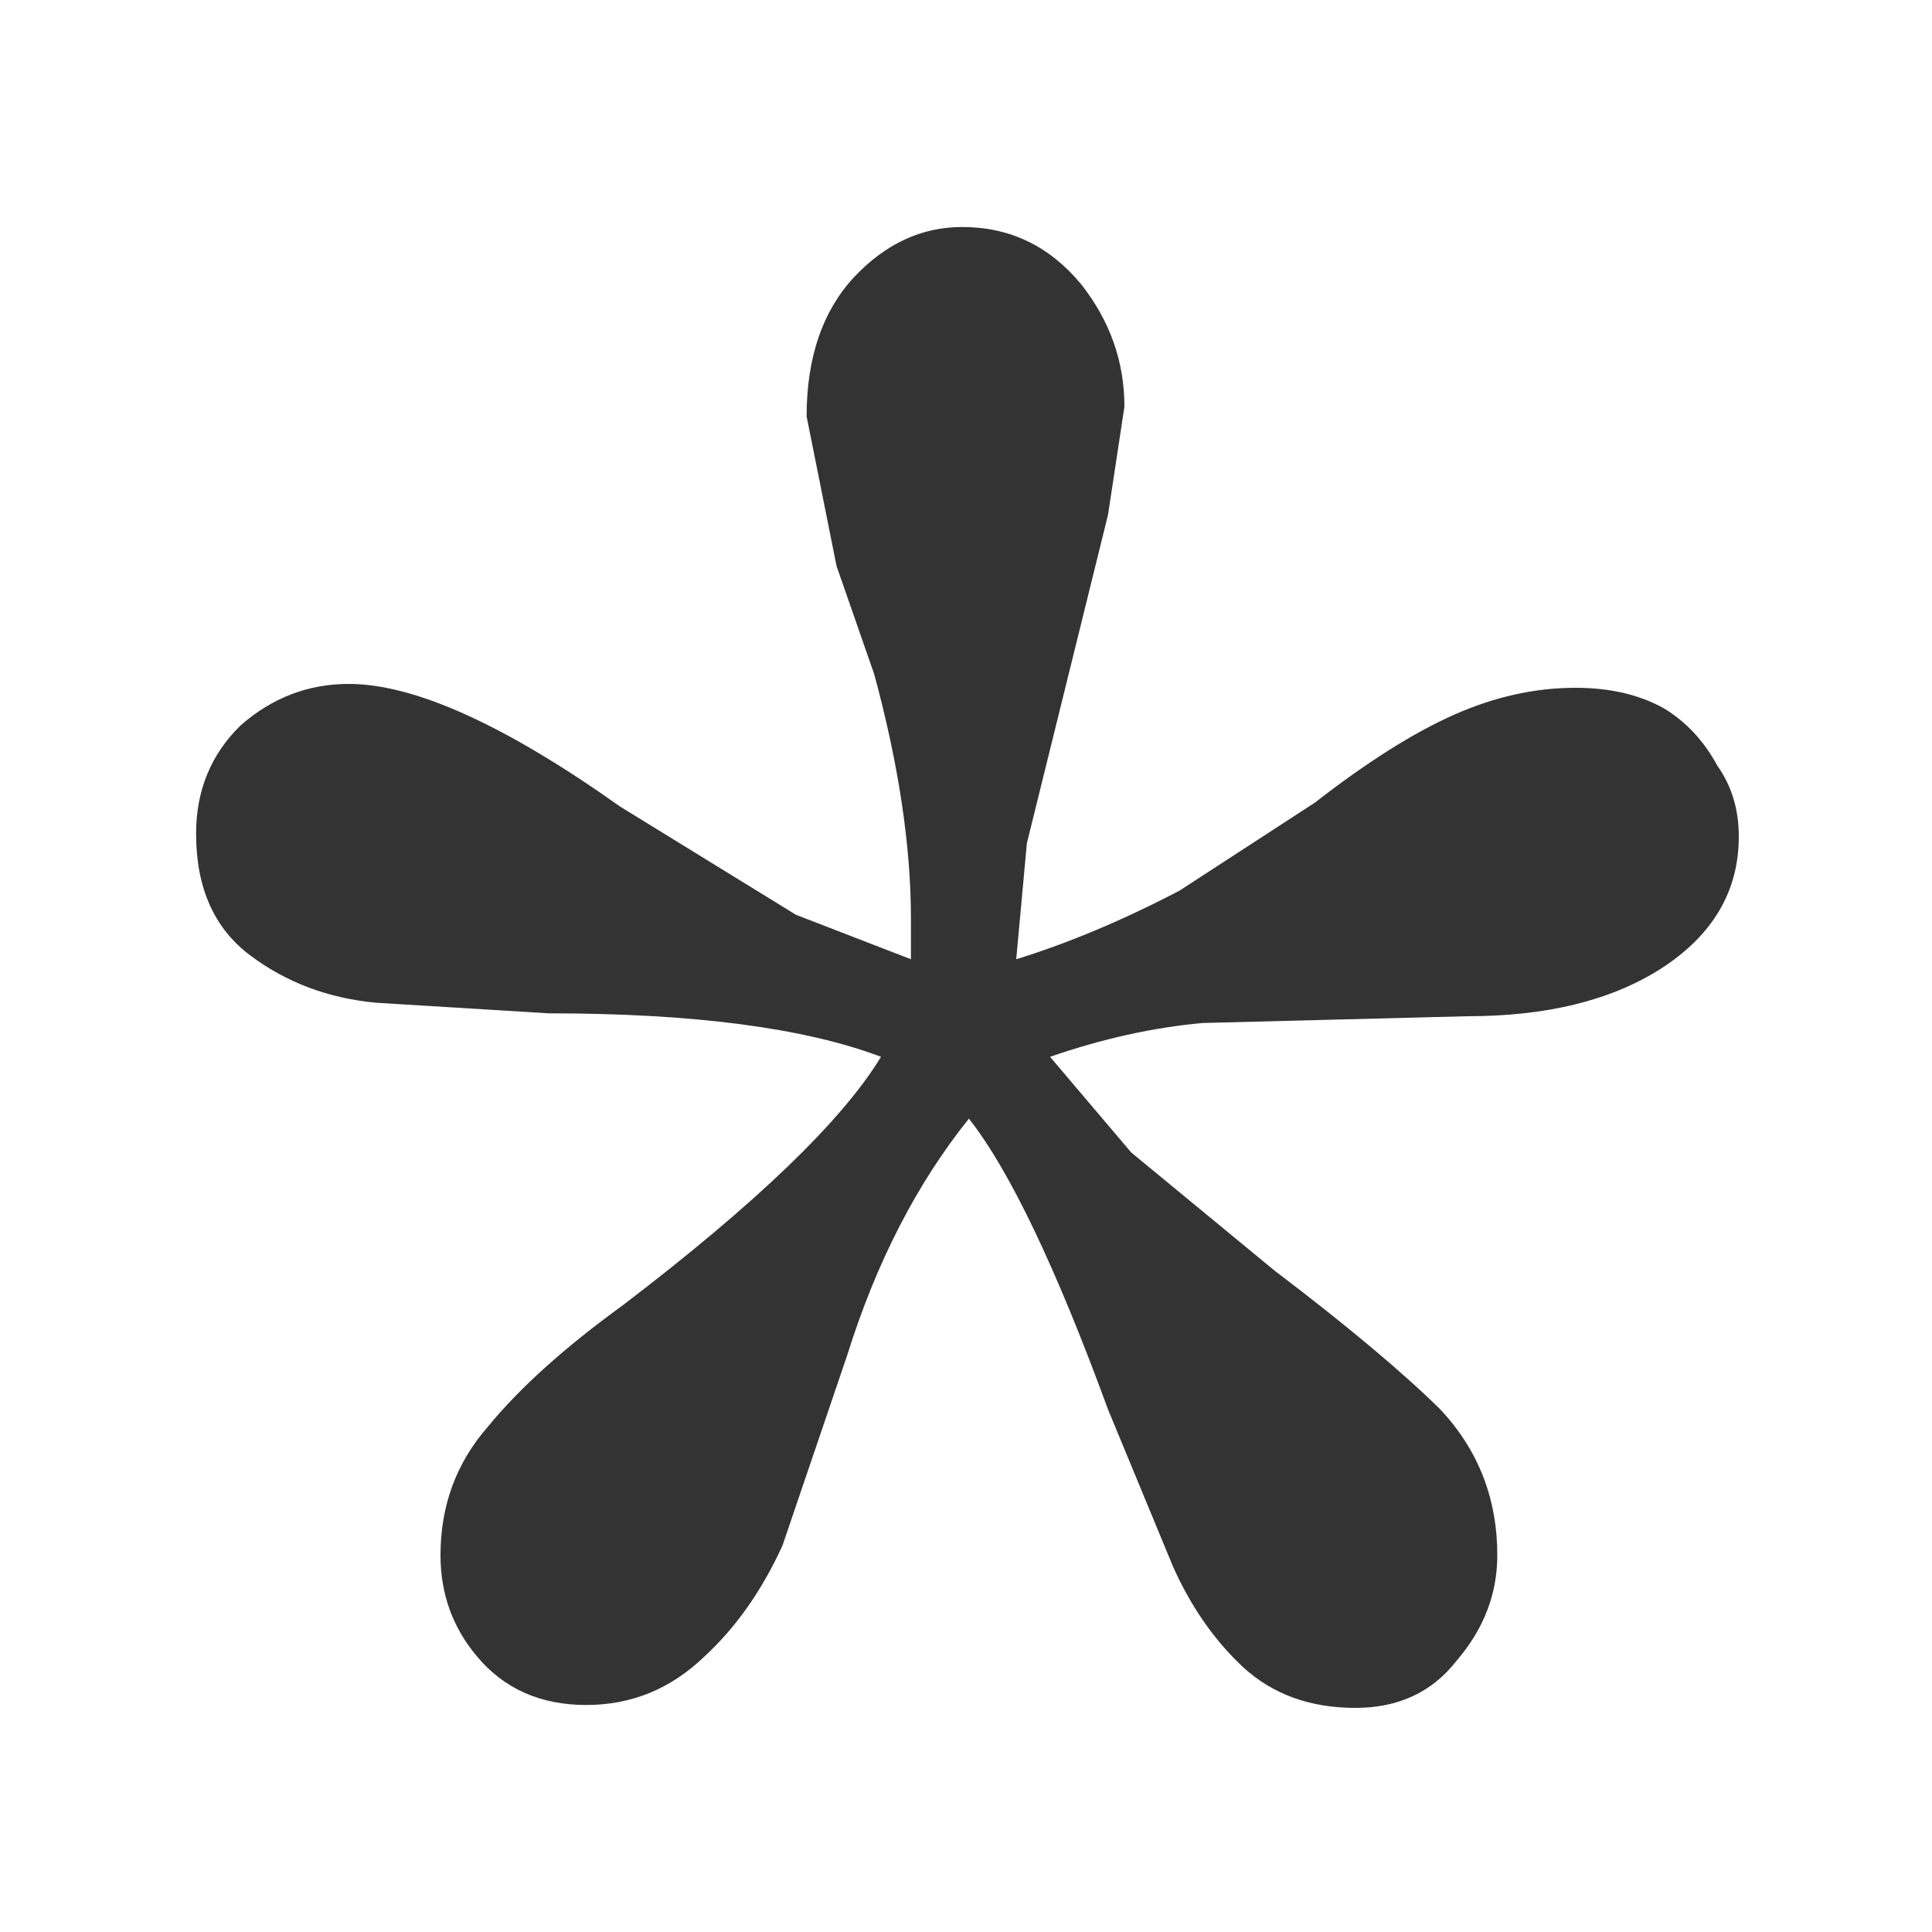 <svg xmlns="http://www.w3.org/2000/svg" xmlns:xlink="http://www.w3.org/1999/xlink" version="1.1" preserveAspectRatio="none" x="0px" y="0px" viewBox="0 0 100 100" aria-hidden="true" width="100px" height="100px" style="fill:url(#CerosGradient_idf350c2cfb);"><defs><linearGradient class="cerosgradient" data-cerosgradient="true" id="CerosGradient_idf350c2cfb" gradientUnits="userSpaceOnUse" x1="50%" y1="100%" x2="50%" y2="0%"><stop offset="0%" stop-color="#333333"/><stop offset="100%" stop-color="#333333"/></linearGradient><linearGradient/><g id="aid307b7b3916448667007456"><path fill="#000000" stroke="none" d=" M 88.9 39.65 Q 87.85 37.7 86.1 36.65 84.2 35.6 81.55 35.6 78.4 35.6 75.25 37 72.1 38.4 68.05 41.55 L 61.05 46.1 Q 56.65 48.4 52.6 49.65 L 53.15 43.65 57.35 26.65 58.2 21.05 Q 58.2 17.55 55.95 14.7 53.5 11.75 49.8 11.75 46.65 11.75 44.2 14.35 41.75 17 41.75 21.55 L 43.3 29.3 45.25 34.9 Q 47.15 41.9 47.15 47.55 L 47.15 49.65 41.2 47.35 32.1 41.75 Q 23.15 35.4 18.05 35.4 14.9 35.4 12.45 37.55 10.15 39.8 10.15 43.15 10.15 47.35 12.95 49.45 15.75 51.55 19.45 51.9 L 28.4 52.45 Q 39.65 52.45 45.6 54.7 42.6 59.65 32.25 67.55 27.7 70.85 25.25 73.85 22.8 76.65 22.8 80.5 22.8 83.5 24.7 85.75 26.8 88.25 30.35 88.25 33.85 88.25 36.45 85.75 38.9 83.5 40.5 80 L 43.85 70.15 Q 46.1 62.95 50.15 57.9 53.3 61.9 57.35 72.95 L 60.7 81.05 Q 62.1 84.2 64.35 86.3 66.65 88.4 70.15 88.4 73.5 88.4 75.4 85.95 77.5 83.5 77.5 80.5 77.5 76.1 74.55 72.95 71.55 70 65.95 65.75 L 58.55 59.65 54.35 54.7 Q 58.4 53.3 62.25 52.95 L 75.95 52.6 Q 82.1 52.6 85.95 50.15 90 47.55 90 43.3 90 41.2 88.9 39.65 Z" style="fill:url(#CerosGradient_idf350c2cfb);"/></g></defs><g transform="matrix( 1, 0, 0, 1, 0,0) "><use xlink:href="#aid307b7b3916448667007456"/></g></svg>